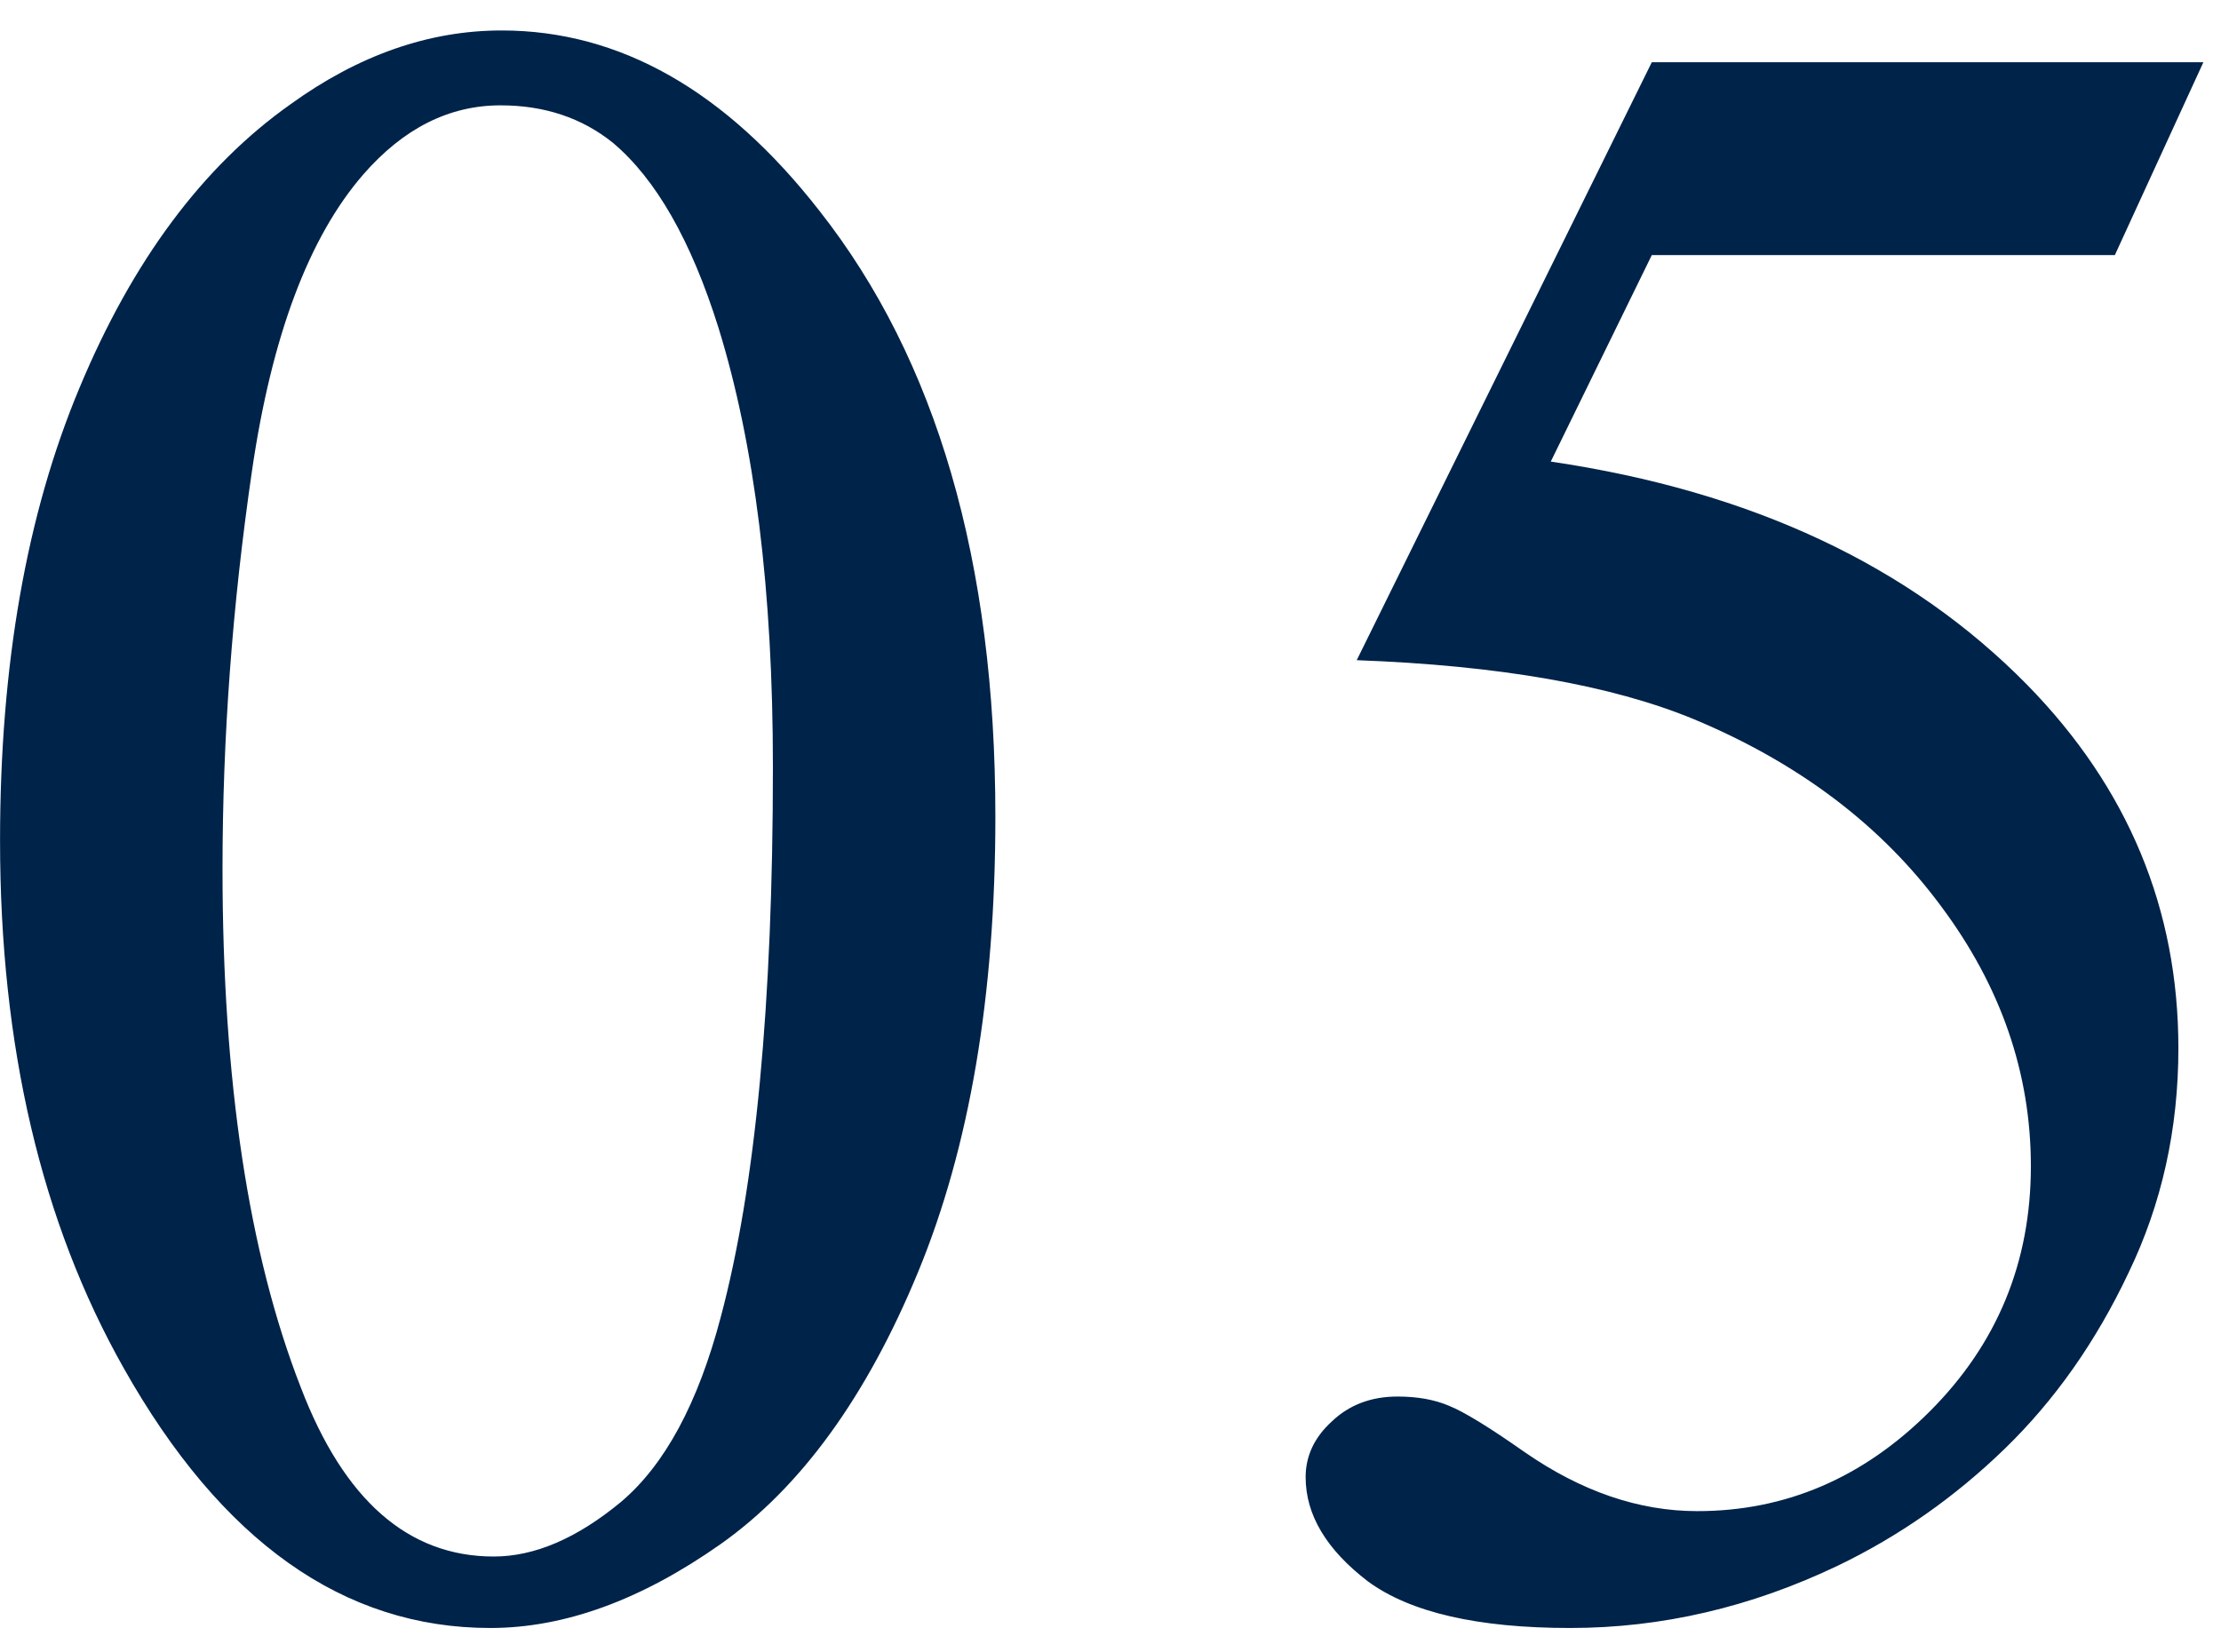 <svg width="43" height="32" viewBox="0 0 43 32" fill="none" xmlns="http://www.w3.org/2000/svg">
<path d="M0.001 16.278C0.001 12.88 0.514 9.958 1.539 7.511C2.564 5.05 3.927 3.219 5.626 2.018C6.944 1.066 8.307 0.59 9.713 0.59C11.998 0.59 14.049 1.754 15.865 4.083C18.136 6.969 19.271 10.88 19.271 15.817C19.271 19.274 18.773 22.211 17.777 24.628C16.781 27.045 15.506 28.803 13.954 29.901C12.415 30.985 10.929 31.527 9.493 31.527C6.651 31.527 4.286 29.85 2.396 26.496C0.799 23.669 0.001 20.263 0.001 16.278ZM4.308 16.828C4.308 20.929 4.813 24.276 5.824 26.869C6.659 29.052 7.904 30.143 9.559 30.143C10.35 30.143 11.17 29.791 12.02 29.088C12.87 28.371 13.514 27.177 13.954 25.507C14.627 22.987 14.964 19.435 14.964 14.85C14.964 11.452 14.613 8.617 13.91 6.347C13.382 4.662 12.701 3.468 11.866 2.765C11.266 2.282 10.54 2.04 9.691 2.04C8.695 2.04 7.809 2.487 7.032 3.38C5.978 4.596 5.26 6.508 4.879 9.115C4.498 11.723 4.308 14.293 4.308 16.828ZM42.659 1.205L40.945 4.94H31.98L30.024 8.939C33.906 9.511 36.982 10.954 39.253 13.268C41.201 15.26 42.175 17.604 42.175 20.299C42.175 21.867 41.853 23.317 41.209 24.65C40.579 25.983 39.78 27.118 38.813 28.056C37.847 28.993 36.77 29.748 35.584 30.319C33.899 31.125 32.17 31.527 30.398 31.527C28.611 31.527 27.307 31.227 26.487 30.627C25.681 30.011 25.278 29.337 25.278 28.605C25.278 28.195 25.447 27.836 25.784 27.528C26.121 27.206 26.545 27.045 27.058 27.045C27.439 27.045 27.769 27.104 28.047 27.221C28.34 27.338 28.831 27.638 29.519 28.122C30.618 28.883 31.731 29.264 32.859 29.264C34.573 29.264 36.074 28.62 37.363 27.331C38.667 26.027 39.319 24.445 39.319 22.584C39.319 20.783 38.74 19.105 37.583 17.553C36.426 15.985 34.829 14.777 32.793 13.927C31.196 13.268 29.021 12.887 26.267 12.785L31.98 1.205H42.659Z" fill="#002349"/>
</svg>
